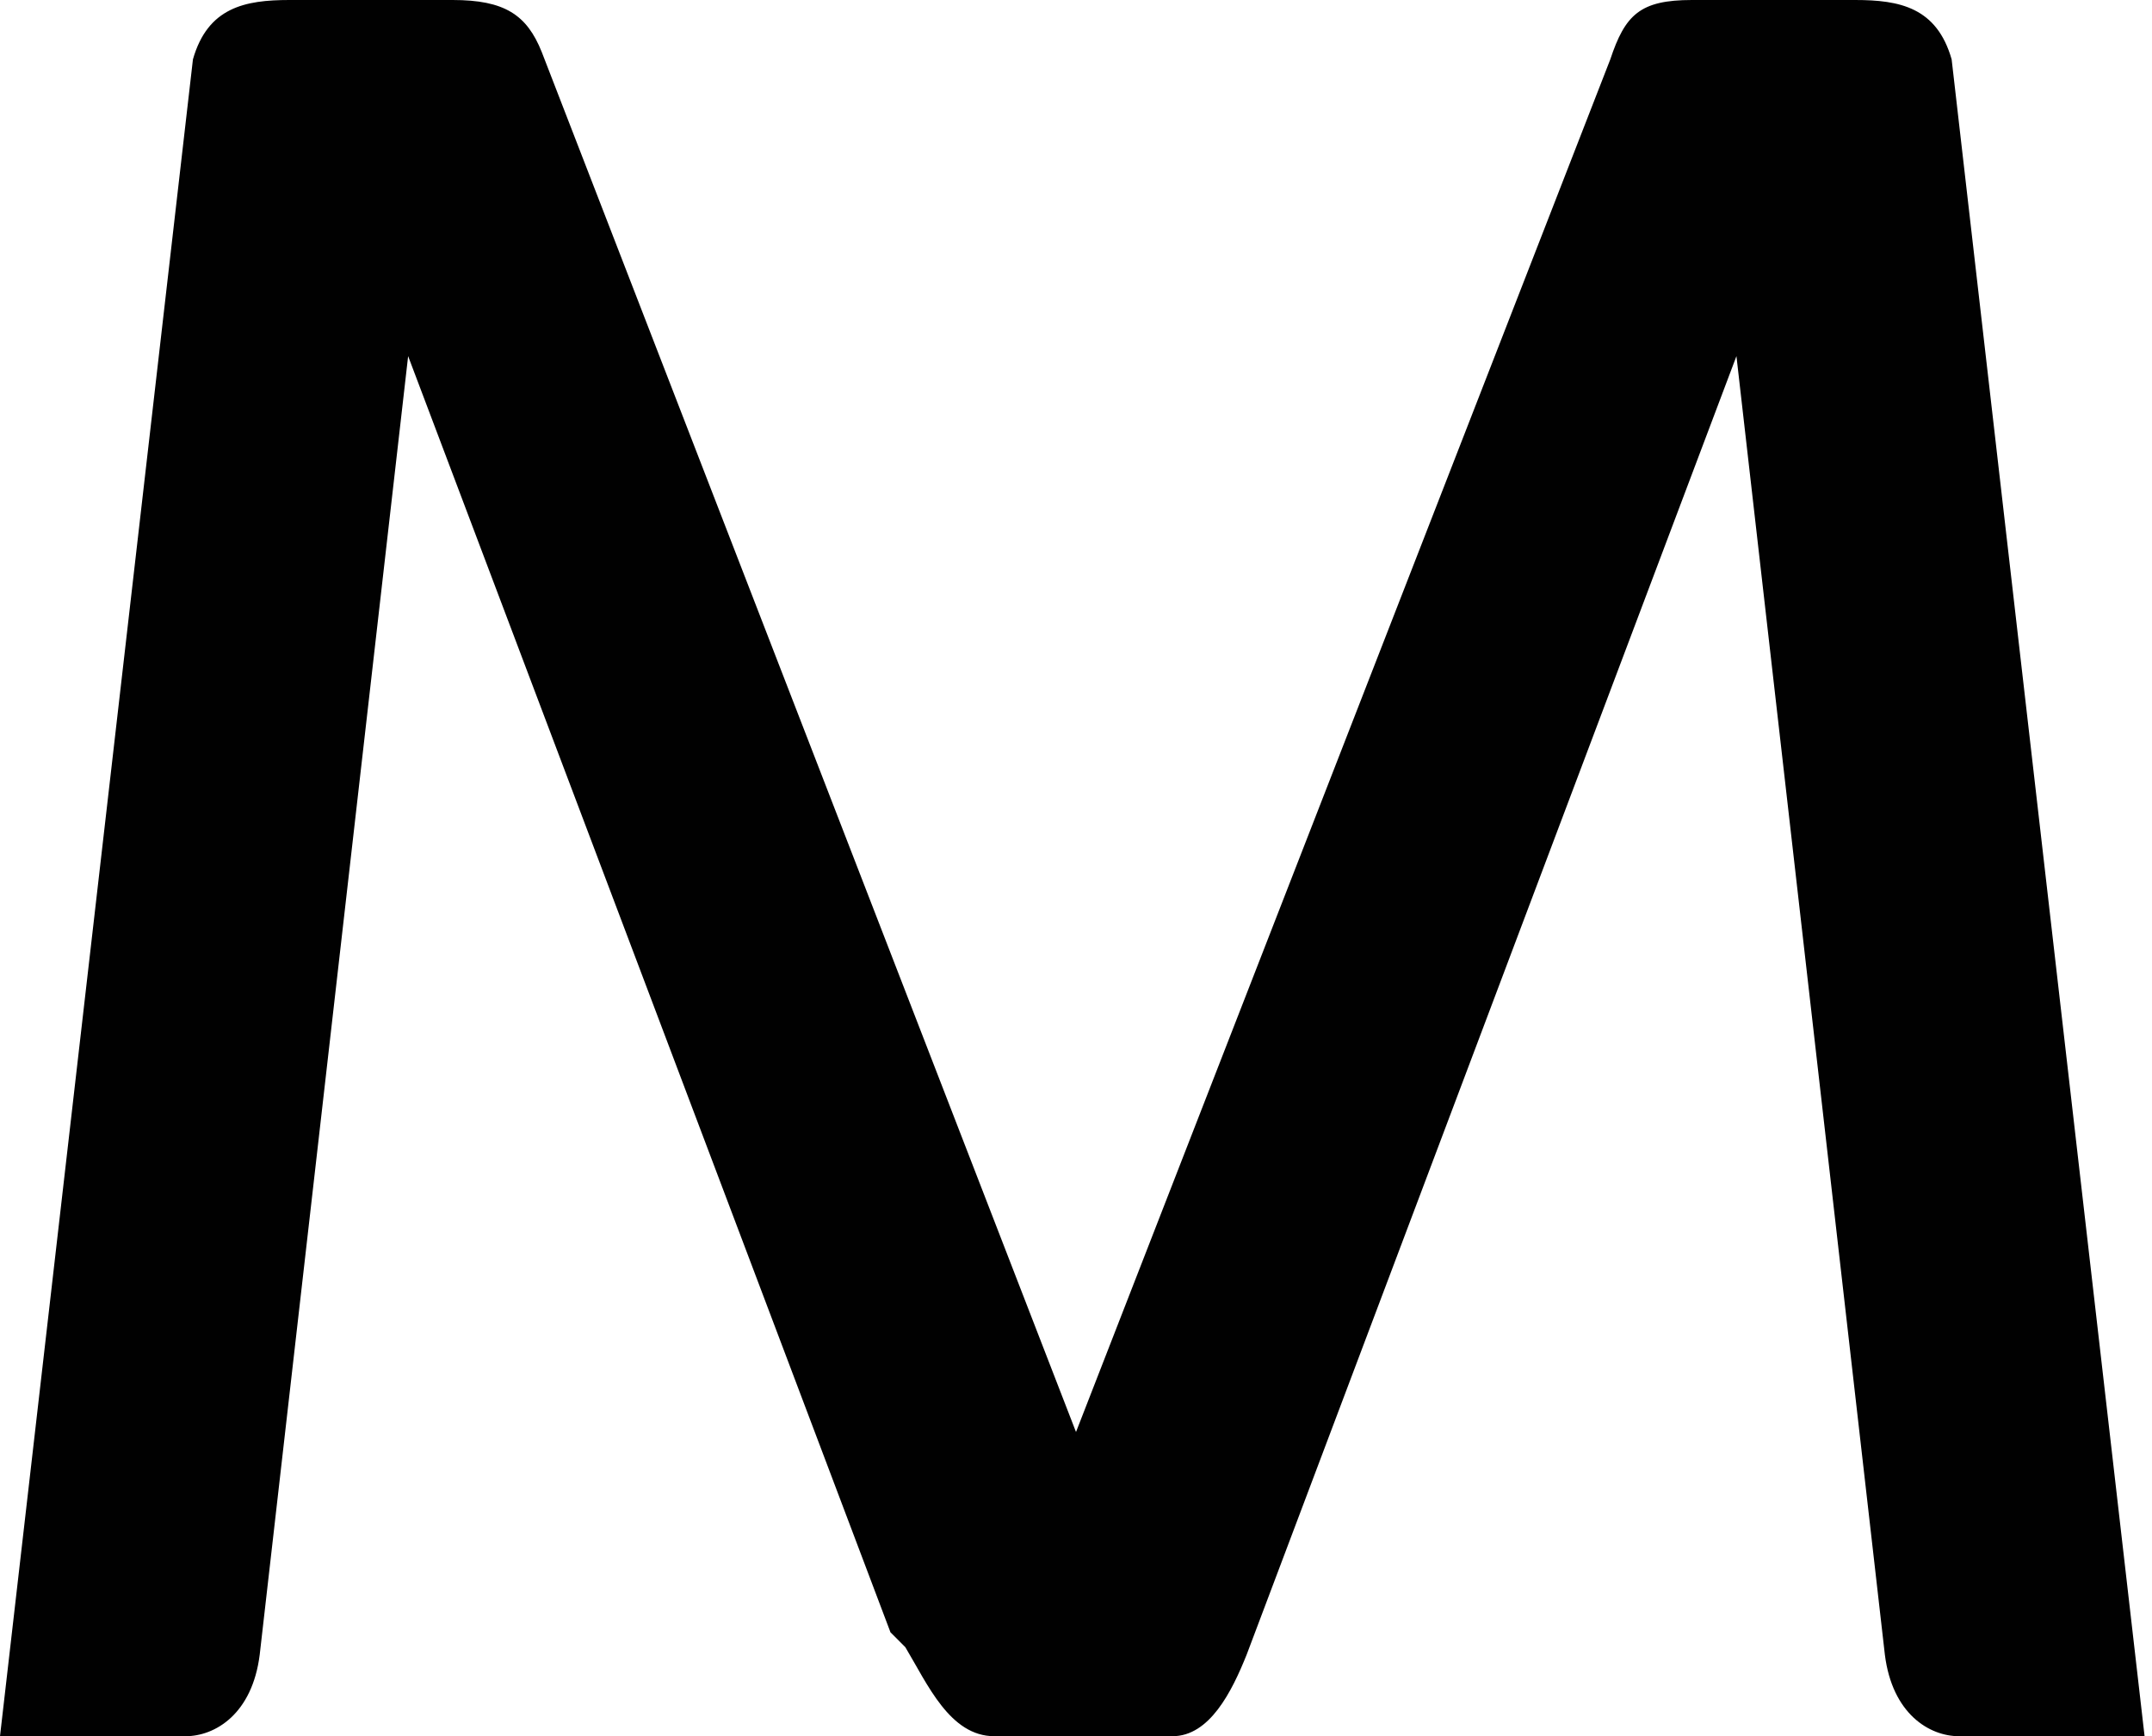 <?xml version="1.0" encoding="utf-8"?>
<!-- Generator: Adobe Illustrator 23.0.1, SVG Export Plug-In . SVG Version: 6.00 Build 0)  -->
<svg version="1.1" id="Layer_1" xmlns="http://www.w3.org/2000/svg" xmlns:xlink="http://www.w3.org/1999/xlink" x="0px" y="0px"
	 viewBox="0 0 29 23.4" style="enable-background:new 0 0 29 23.4;" xml:space="preserve">
<style type="text/css">
	.st0{fill:#010101;}
</style>
<path class="st0" d="M28.9,23.4h-2.5c-0.4,0-0.9-0.3-1-1.1l-2-17.5l-6.6,17.5c-0.2,0.5-0.5,1.1-1,1.1h-2.4c-0.6,0-0.9-0.7-1.2-1.2
	L12,22L5.5,4.8l-2,17.5c-0.1,0.8-0.6,1.1-1,1.1H0L2.6,0.8C2.8,0.1,3.3,0,3.9,0h2.2c0.7,0,1,0.2,1.2,0.7l7.2,18.6l7.2-18.5
	C21.9,0.2,22.1,0,22.8,0H25c0.6,0,1.1,0.1,1.3,0.8L28.9,23.4L28.9,23.4z"/>
</svg>
